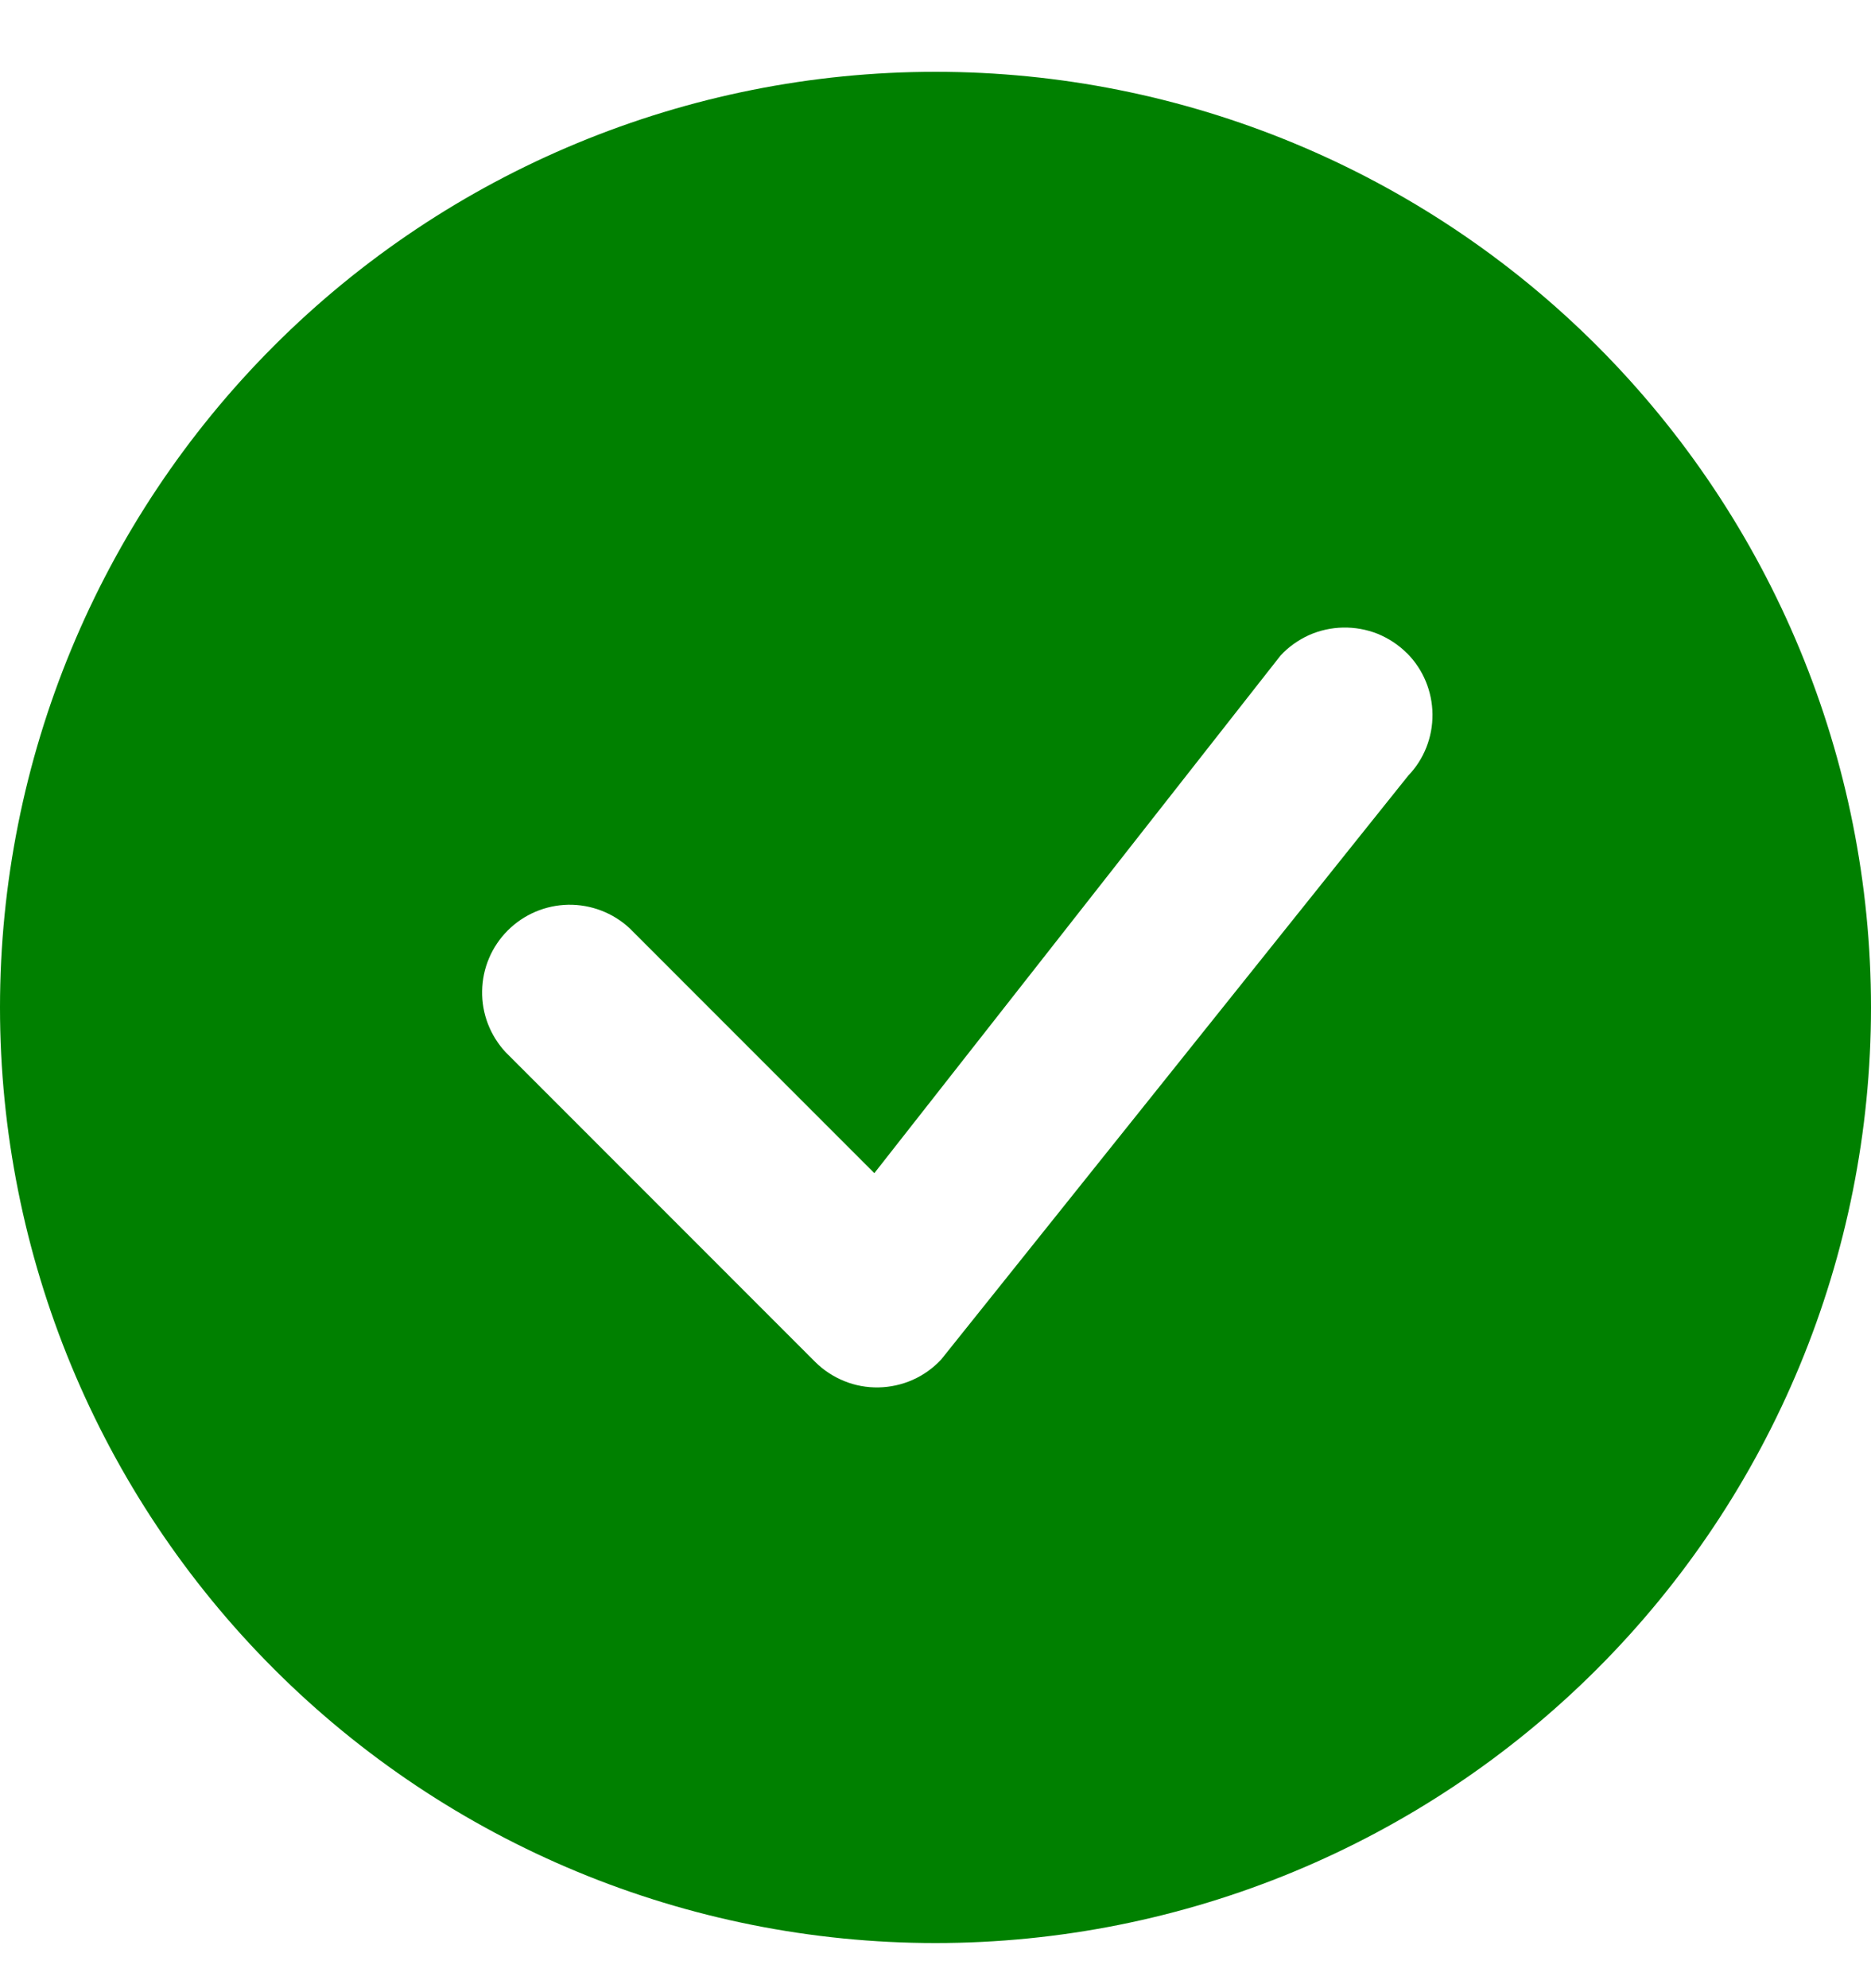 <svg xmlns="http://www.w3.org/2000/svg" width="16" height="17" viewBox="0 0 16 17" fill="none">
    <g clip-path="url(#clip0_1710_19624)">
        <path d="M16 8.614C16 10.736 15.157 12.771 13.657 14.271C12.157 15.771 10.122 16.614 8 16.614C5.878 16.614 3.843 15.771 2.343 14.271C0.843 12.771 0 10.736 0 8.614C0 6.493 0.843 4.458 2.343 2.957C3.843 1.457 5.878 0.614 8 0.614C10.122 0.614 12.157 1.457 13.657 2.957C15.157 4.458 16 6.493 16 8.614ZM12.03 5.584C11.959 5.513 11.873 5.457 11.78 5.419C11.686 5.382 11.586 5.364 11.485 5.366C11.384 5.368 11.285 5.39 11.193 5.431C11.101 5.473 11.018 5.532 10.95 5.606L7.477 10.031L5.384 7.937C5.242 7.805 5.054 7.733 4.859 7.736C4.665 7.74 4.48 7.818 4.342 7.956C4.205 8.093 4.126 8.278 4.123 8.473C4.119 8.667 4.192 8.855 4.324 8.997L6.97 11.644C7.041 11.715 7.126 11.771 7.22 11.809C7.313 11.847 7.413 11.865 7.514 11.863C7.614 11.861 7.714 11.839 7.806 11.798C7.898 11.757 7.98 11.698 8.049 11.624L12.041 6.634C12.177 6.493 12.252 6.304 12.25 6.107C12.248 5.911 12.17 5.723 12.031 5.584H12.03Z" fill="green"></path>
    </g>
    <defs>
        <clipPath id="clip0_1710_19624">
            <rect width="16" height="16" fill="white" transform="translate(0 0.614)"></rect>
        </clipPath>
    </defs>
</svg>